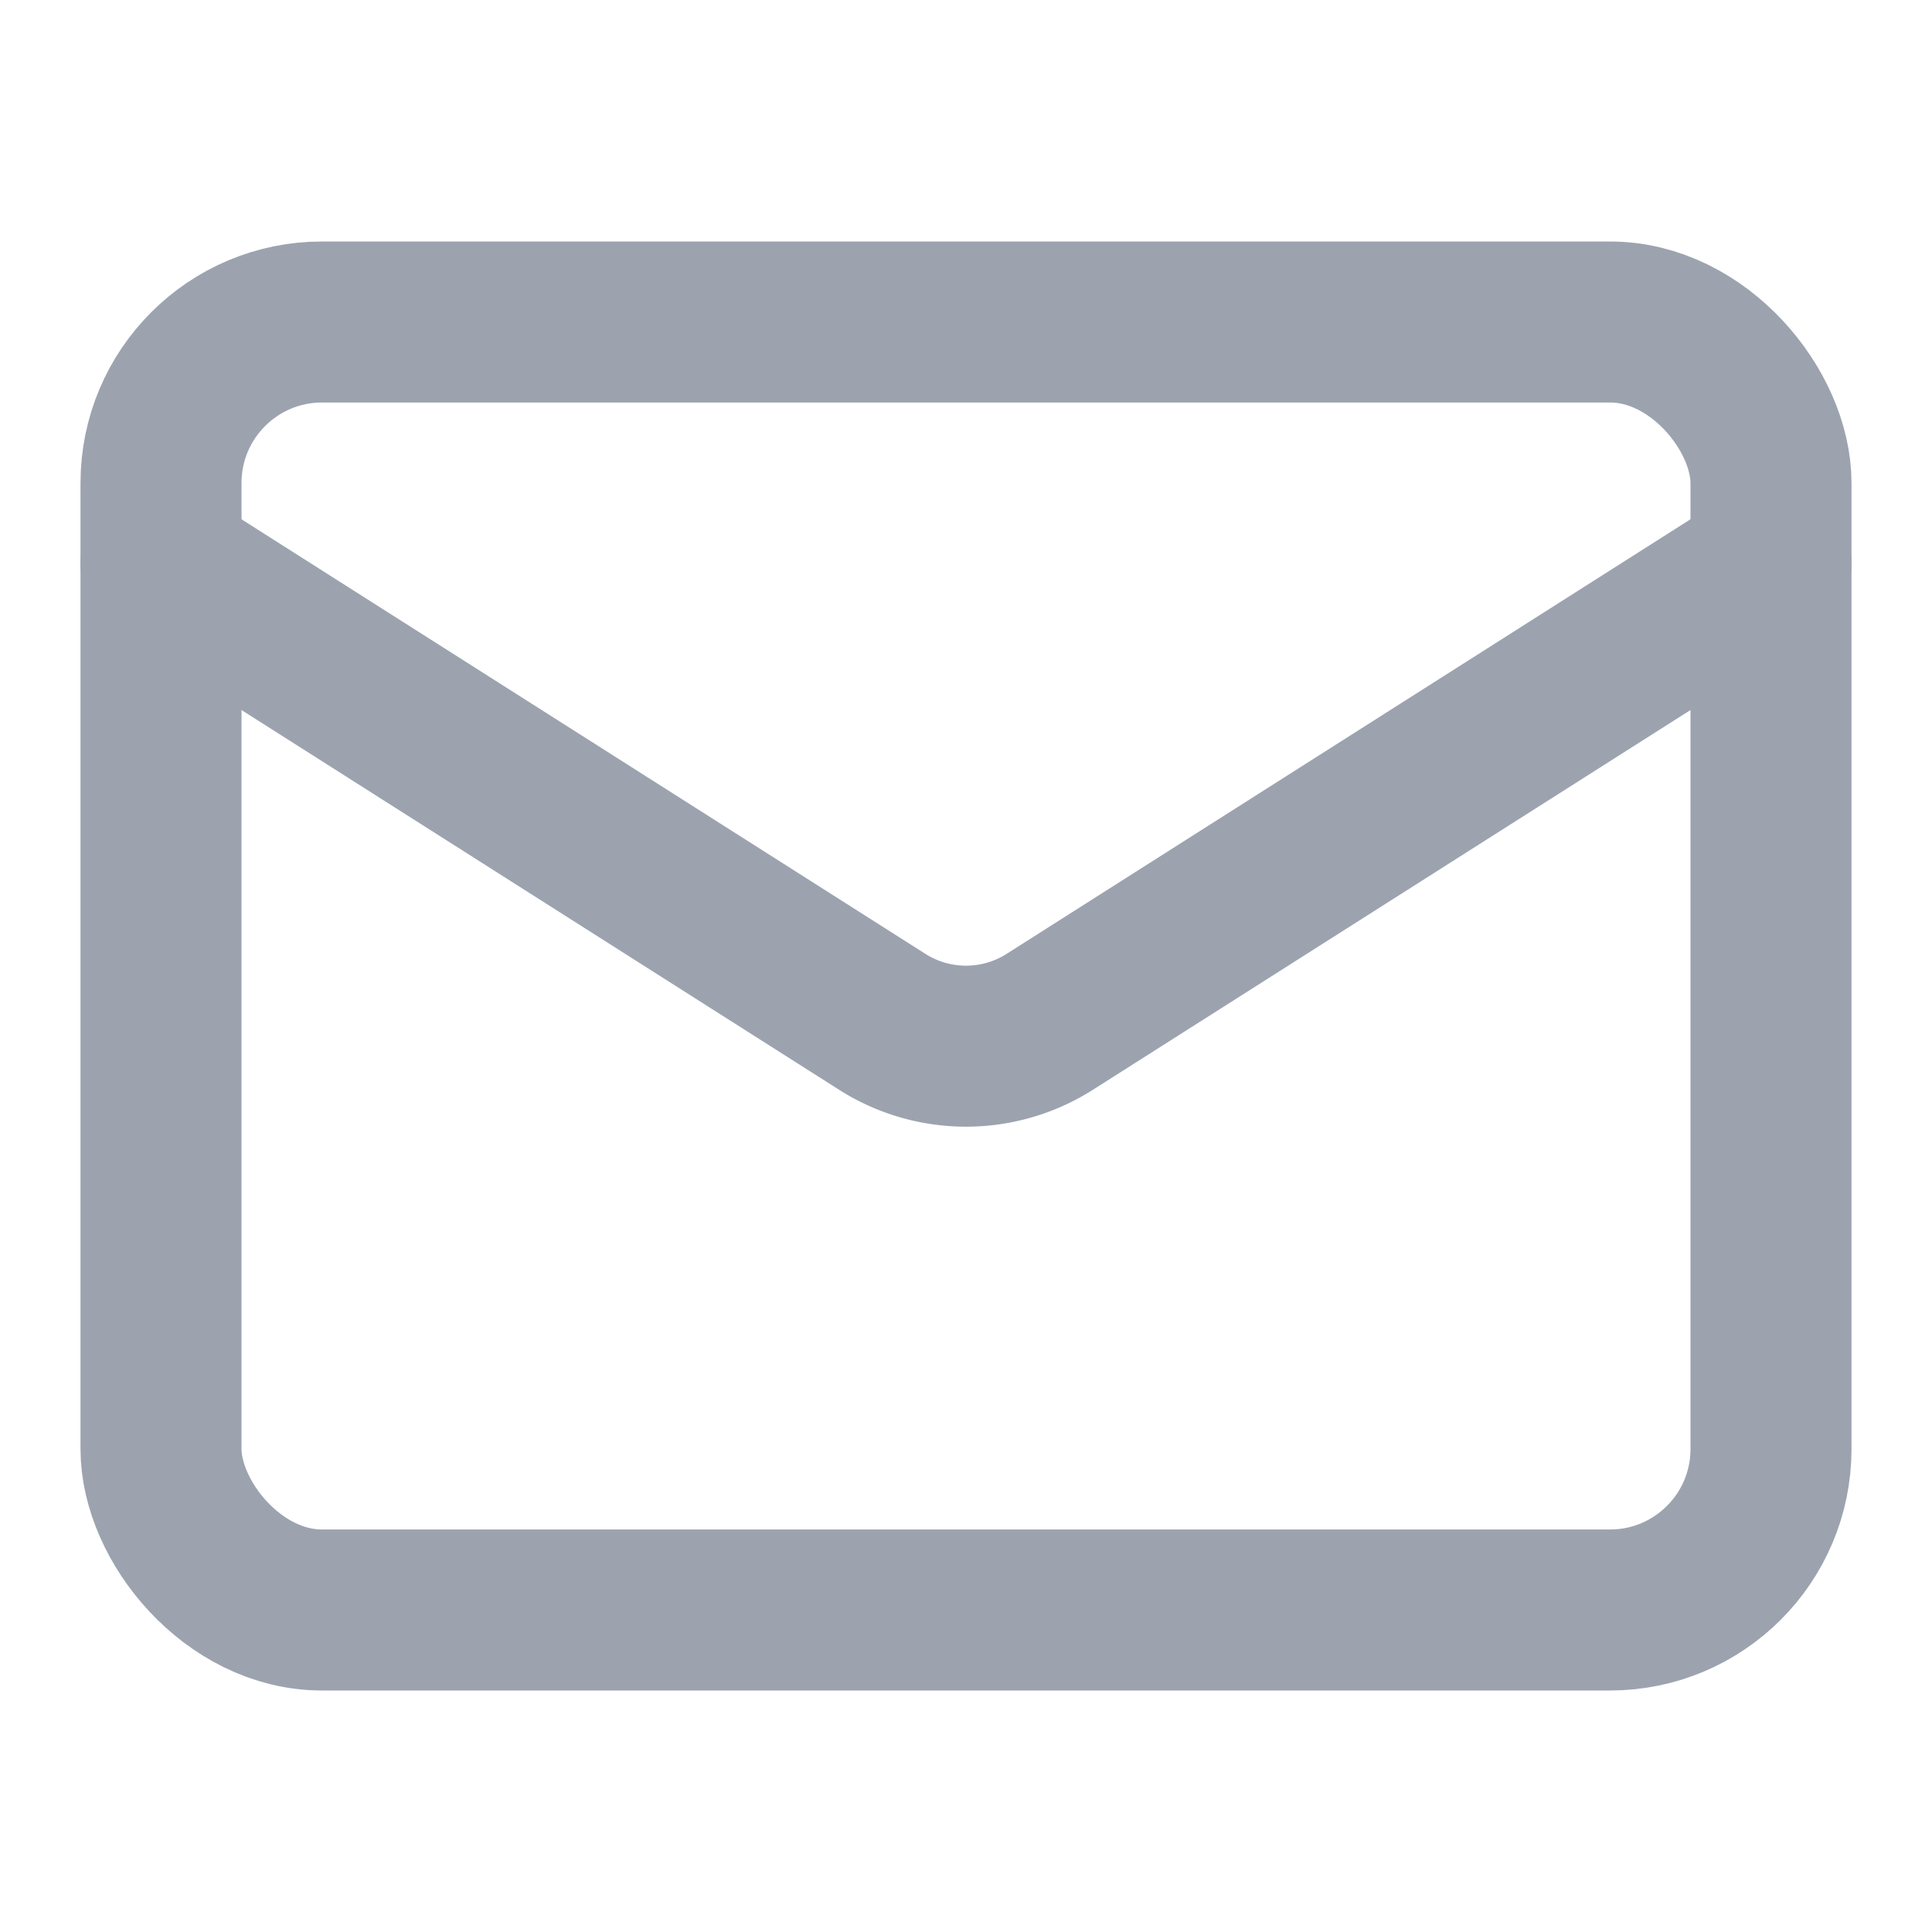 <svg xmlns="http://www.w3.org/2000/svg" width="24" height="24" viewBox="0 0 24 24" fill="none" stroke="#9CA3AF" stroke-width="2" stroke-linecap="round" stroke-linejoin="round" class="lucide lucide-mail w-5 h-5 text-gray-400" data-lov-id="src/components/Footer.tsx:122:16" data-lov-name="Mail" data-component-path="src/components/Footer.tsx" data-component-line="122" data-component-file="Footer.tsx" data-component-name="Mail" data-component-content="%7B%22className%22%3A%22w-5%20h-5%20text-gray-400%22%7D"><rect width="20" height="16" x="2" y="4" rx="2"></rect><path d="m22 7-8.97 5.7a1.94 1.94 0 0 1-2.06 0L2 7"></path></svg>